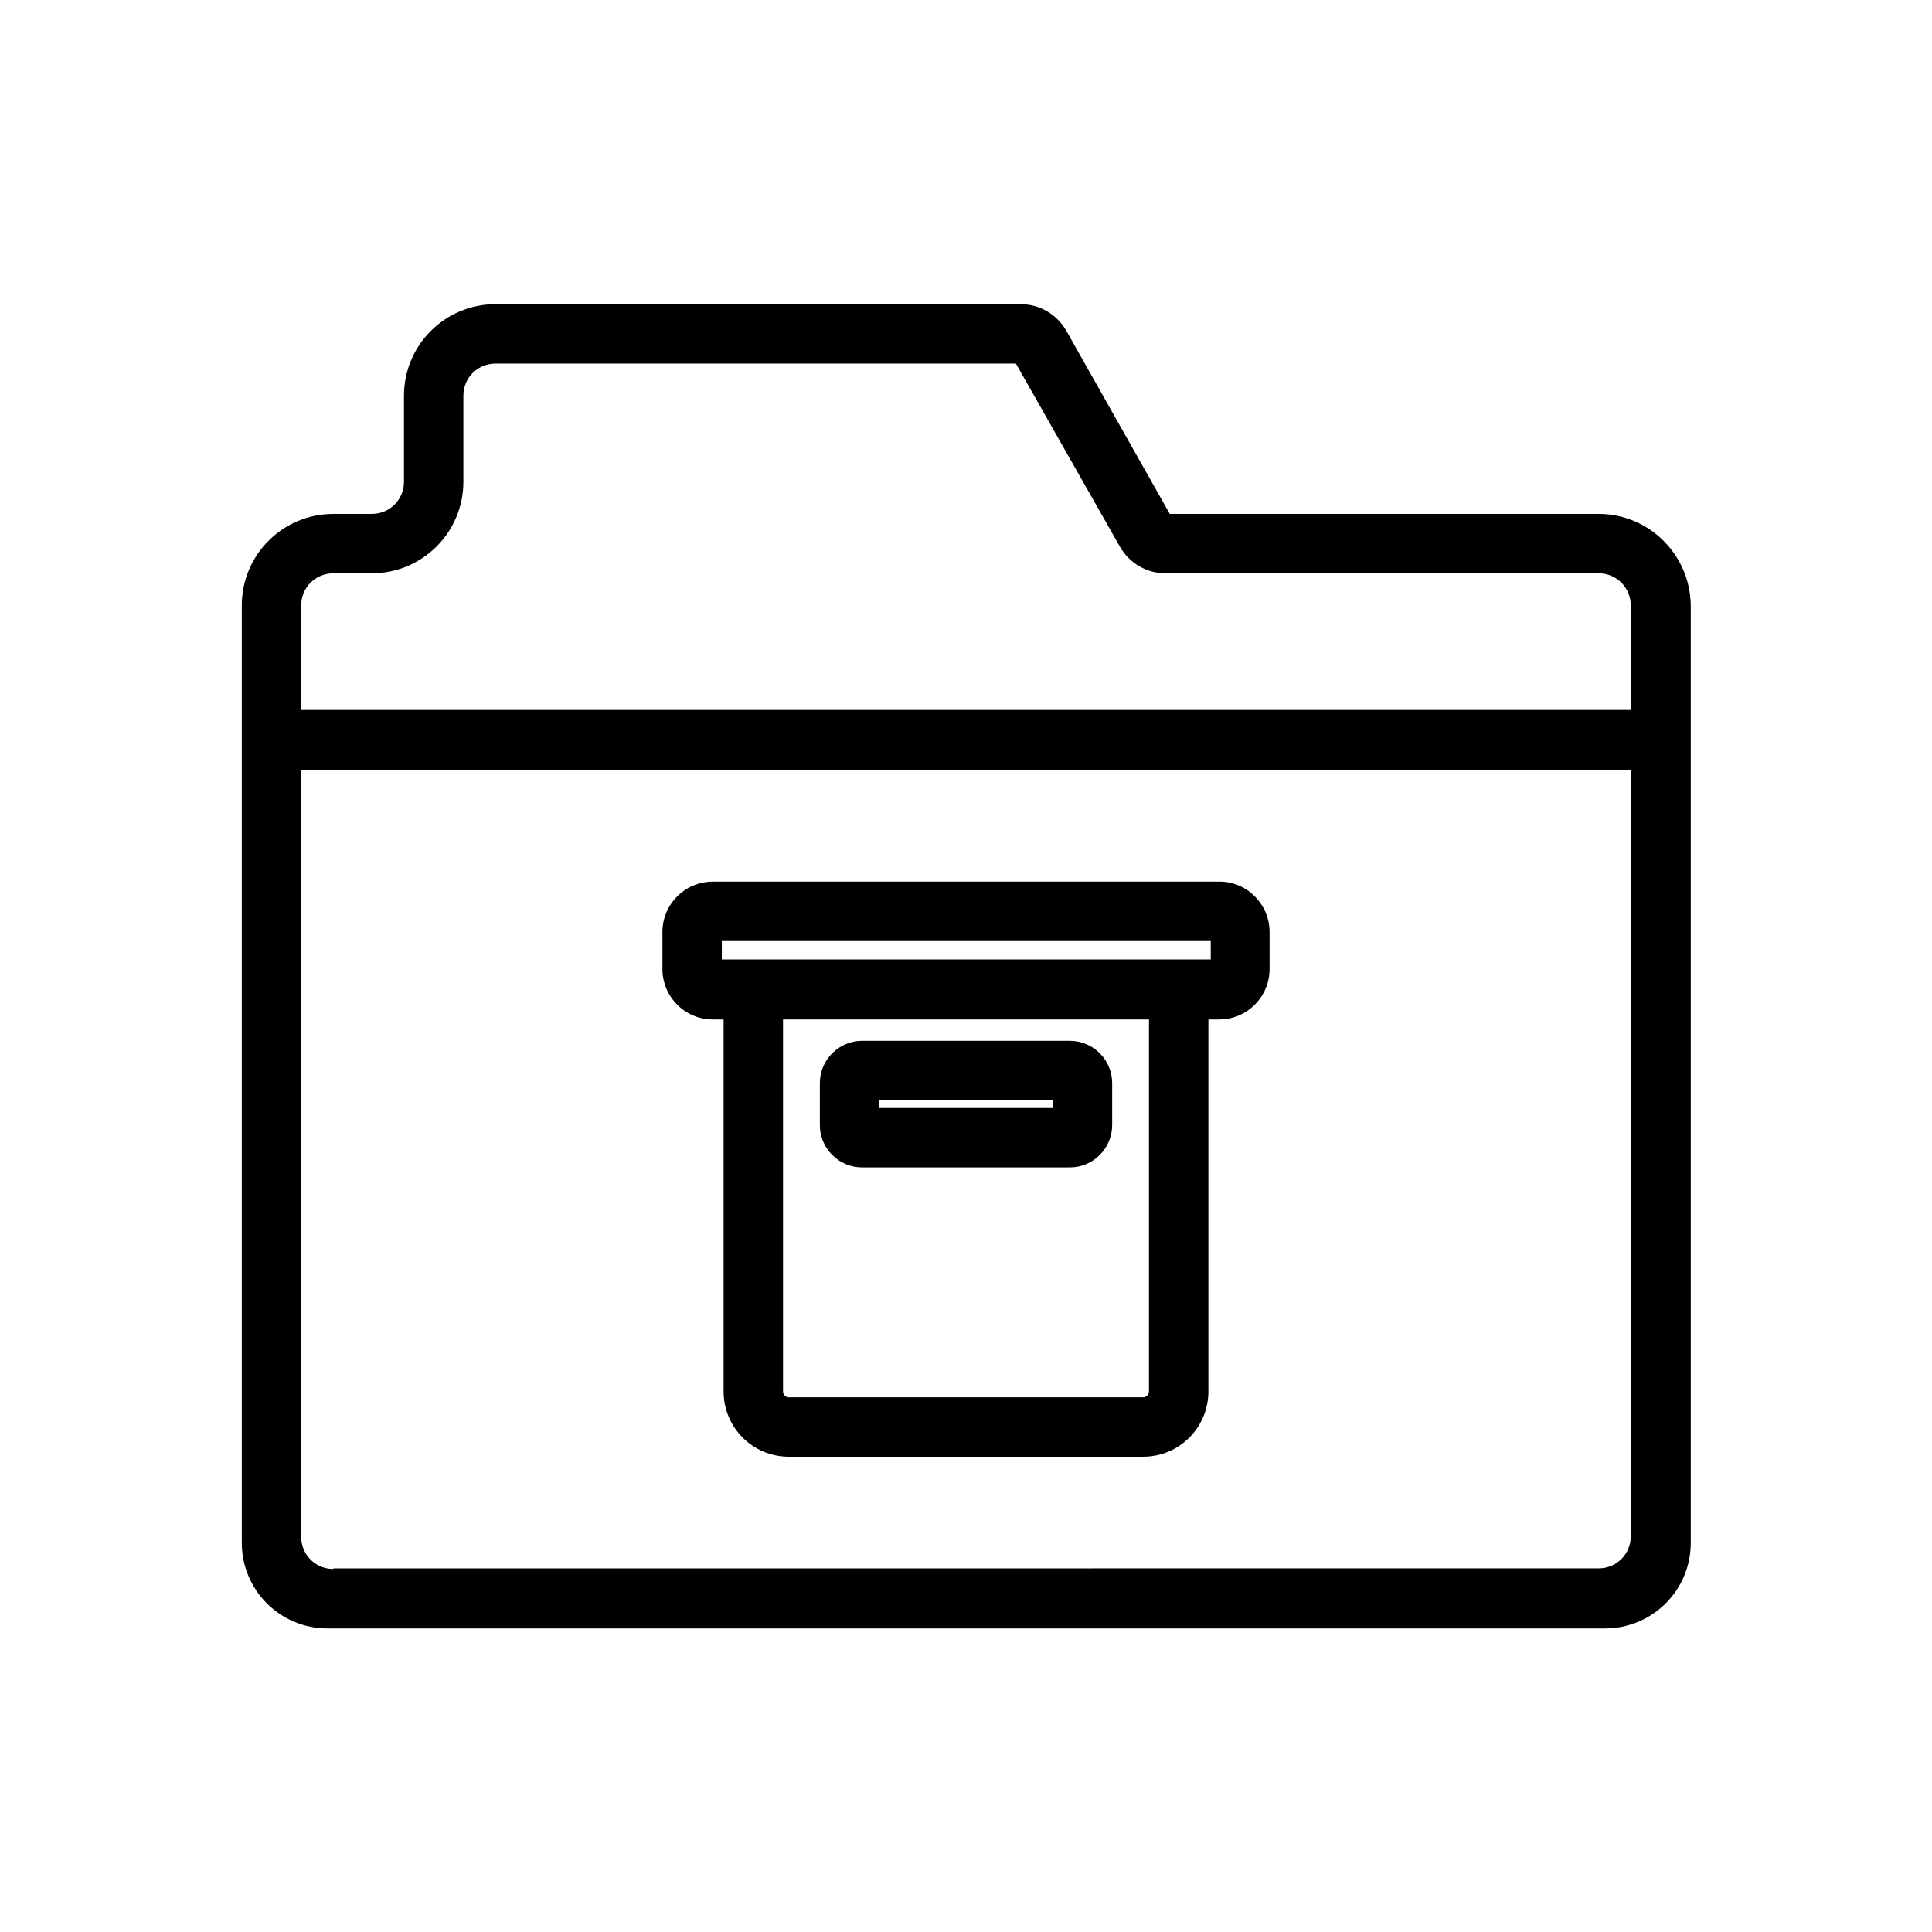 <?xml version="1.0" encoding="UTF-8"?>
<!-- Uploaded to: ICON Repo, www.svgrepo.com, Generator: ICON Repo Mixer Tools -->
<svg fill="#000000" width="800px" height="800px" version="1.1" viewBox="144 144 512 512" xmlns="http://www.w3.org/2000/svg">
 <g>
  <path d="m567.67 280.19h-113.67l-27.395-48.492c-2.519-4.41-7.086-7.086-12.121-7.086h-139.18c-13.383 0-24.246 10.863-24.246 24.246v22.828c0 4.723-3.777 8.5-8.5 8.5l-10.234 0.004c-13.383 0-24.246 10.863-24.246 24.246v248.44c0 12.438 10.078 22.672 22.672 22.672h338.65c12.438 0 22.672-10.078 22.672-22.672v-248.44c-0.156-13.383-11.02-24.246-24.402-24.246zm-335.35 279.61c-4.723 0-8.5-3.777-8.5-8.5v-203.26h352.35v203.1c0 4.723-3.777 8.5-8.5 8.5l-335.35 0.004zm-8.5-227.5v-27.867c0-4.723 3.777-8.5 8.5-8.5l10.234-0.004c13.383 0 24.246-10.863 24.246-24.246v-22.828c0-4.723 3.777-8.5 8.5-8.5h137.92l27.551 48.492c2.519 4.41 7.086 7.086 12.121 7.086h114.77c4.723 0 8.5 3.777 8.5 8.5v27.711l-352.34-0.004z"/>
  <path d="m467.23 377.64h-134.3c-7.398 0-13.383 5.984-13.383 13.383v9.762c0 7.398 5.984 13.383 13.383 13.383h2.832v98.559c0 9.605 7.715 17.32 17.32 17.32h93.836c9.605 0 17.32-7.715 17.32-17.32v-98.559h2.832c7.398 0 13.383-5.984 13.383-13.383v-9.762c-0.004-7.398-5.984-13.383-13.227-13.383zm-18.738 135.09c0 0.945-0.789 1.574-1.574 1.574h-93.836c-0.945 0-1.574-0.789-1.574-1.574v-98.559h96.984zm16.219-114.46h-129.42v-4.879h129.57v4.879z"/>
  <path d="m372.45 453.37h55.105c6.141 0 11.18-5.039 11.18-11.18v-11.18c0-6.141-5.039-11.18-11.18-11.18h-55.105c-6.141 0-11.18 5.039-11.18 11.18v11.18c0.004 6.141 5.039 11.18 11.18 11.18zm4.566-17.793h45.973v2.047h-45.973z"/>
 </g>
</svg>